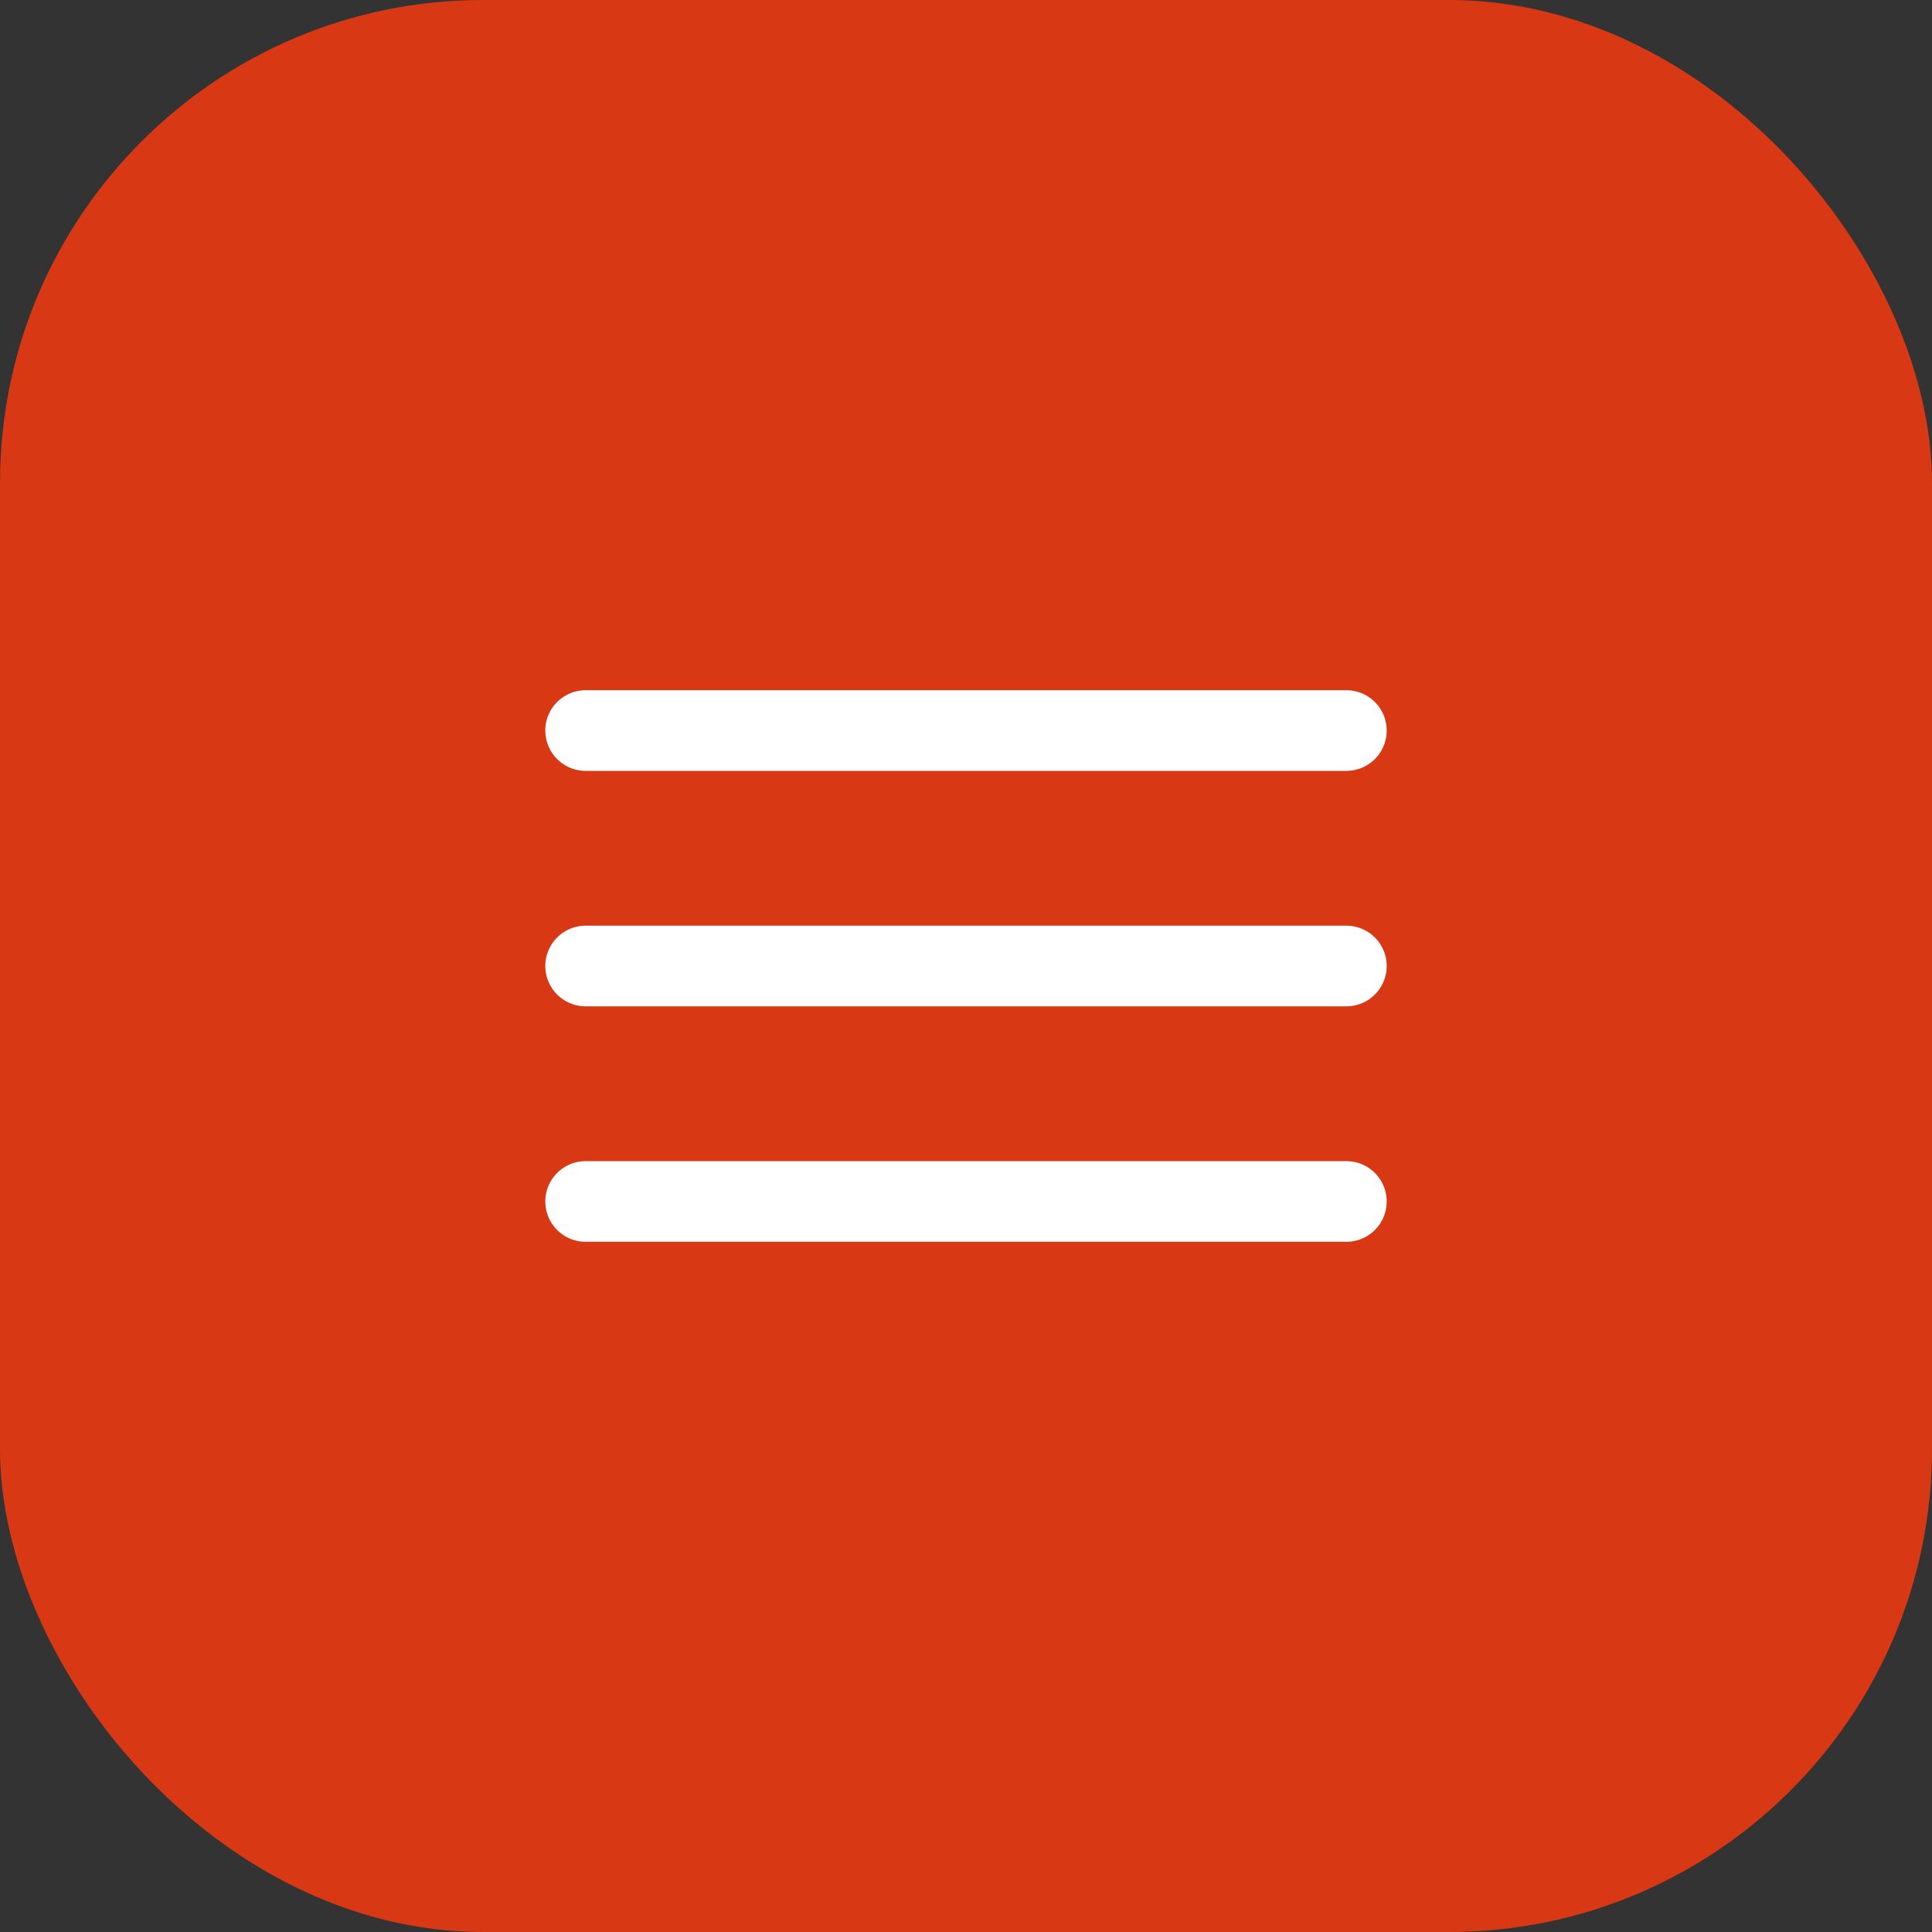 <?xml version="1.0" encoding="UTF-8"?> <svg xmlns="http://www.w3.org/2000/svg" width="40" height="40" viewBox="0 0 40 40" fill="none"><rect x="0" y="0" width="40" height="40" fill="#333333" stroke="none"/><g data-figma-bg-blur-radius="10.6333"><rect width="40" height="40" rx="10" fill="#D93814"></rect><path d="M12.125 15.125H27.875M12.125 20H27.875M12.125 24.875H27.875" stroke="white" stroke-width="1.67" stroke-miterlimit="10" stroke-linecap="round"></path></g><defs><clipPath id="bgblur_0_480_170_clip_path" transform="translate(10.633 10.633)"><rect width="40" height="40" rx="10"></rect></clipPath></defs></svg> 
